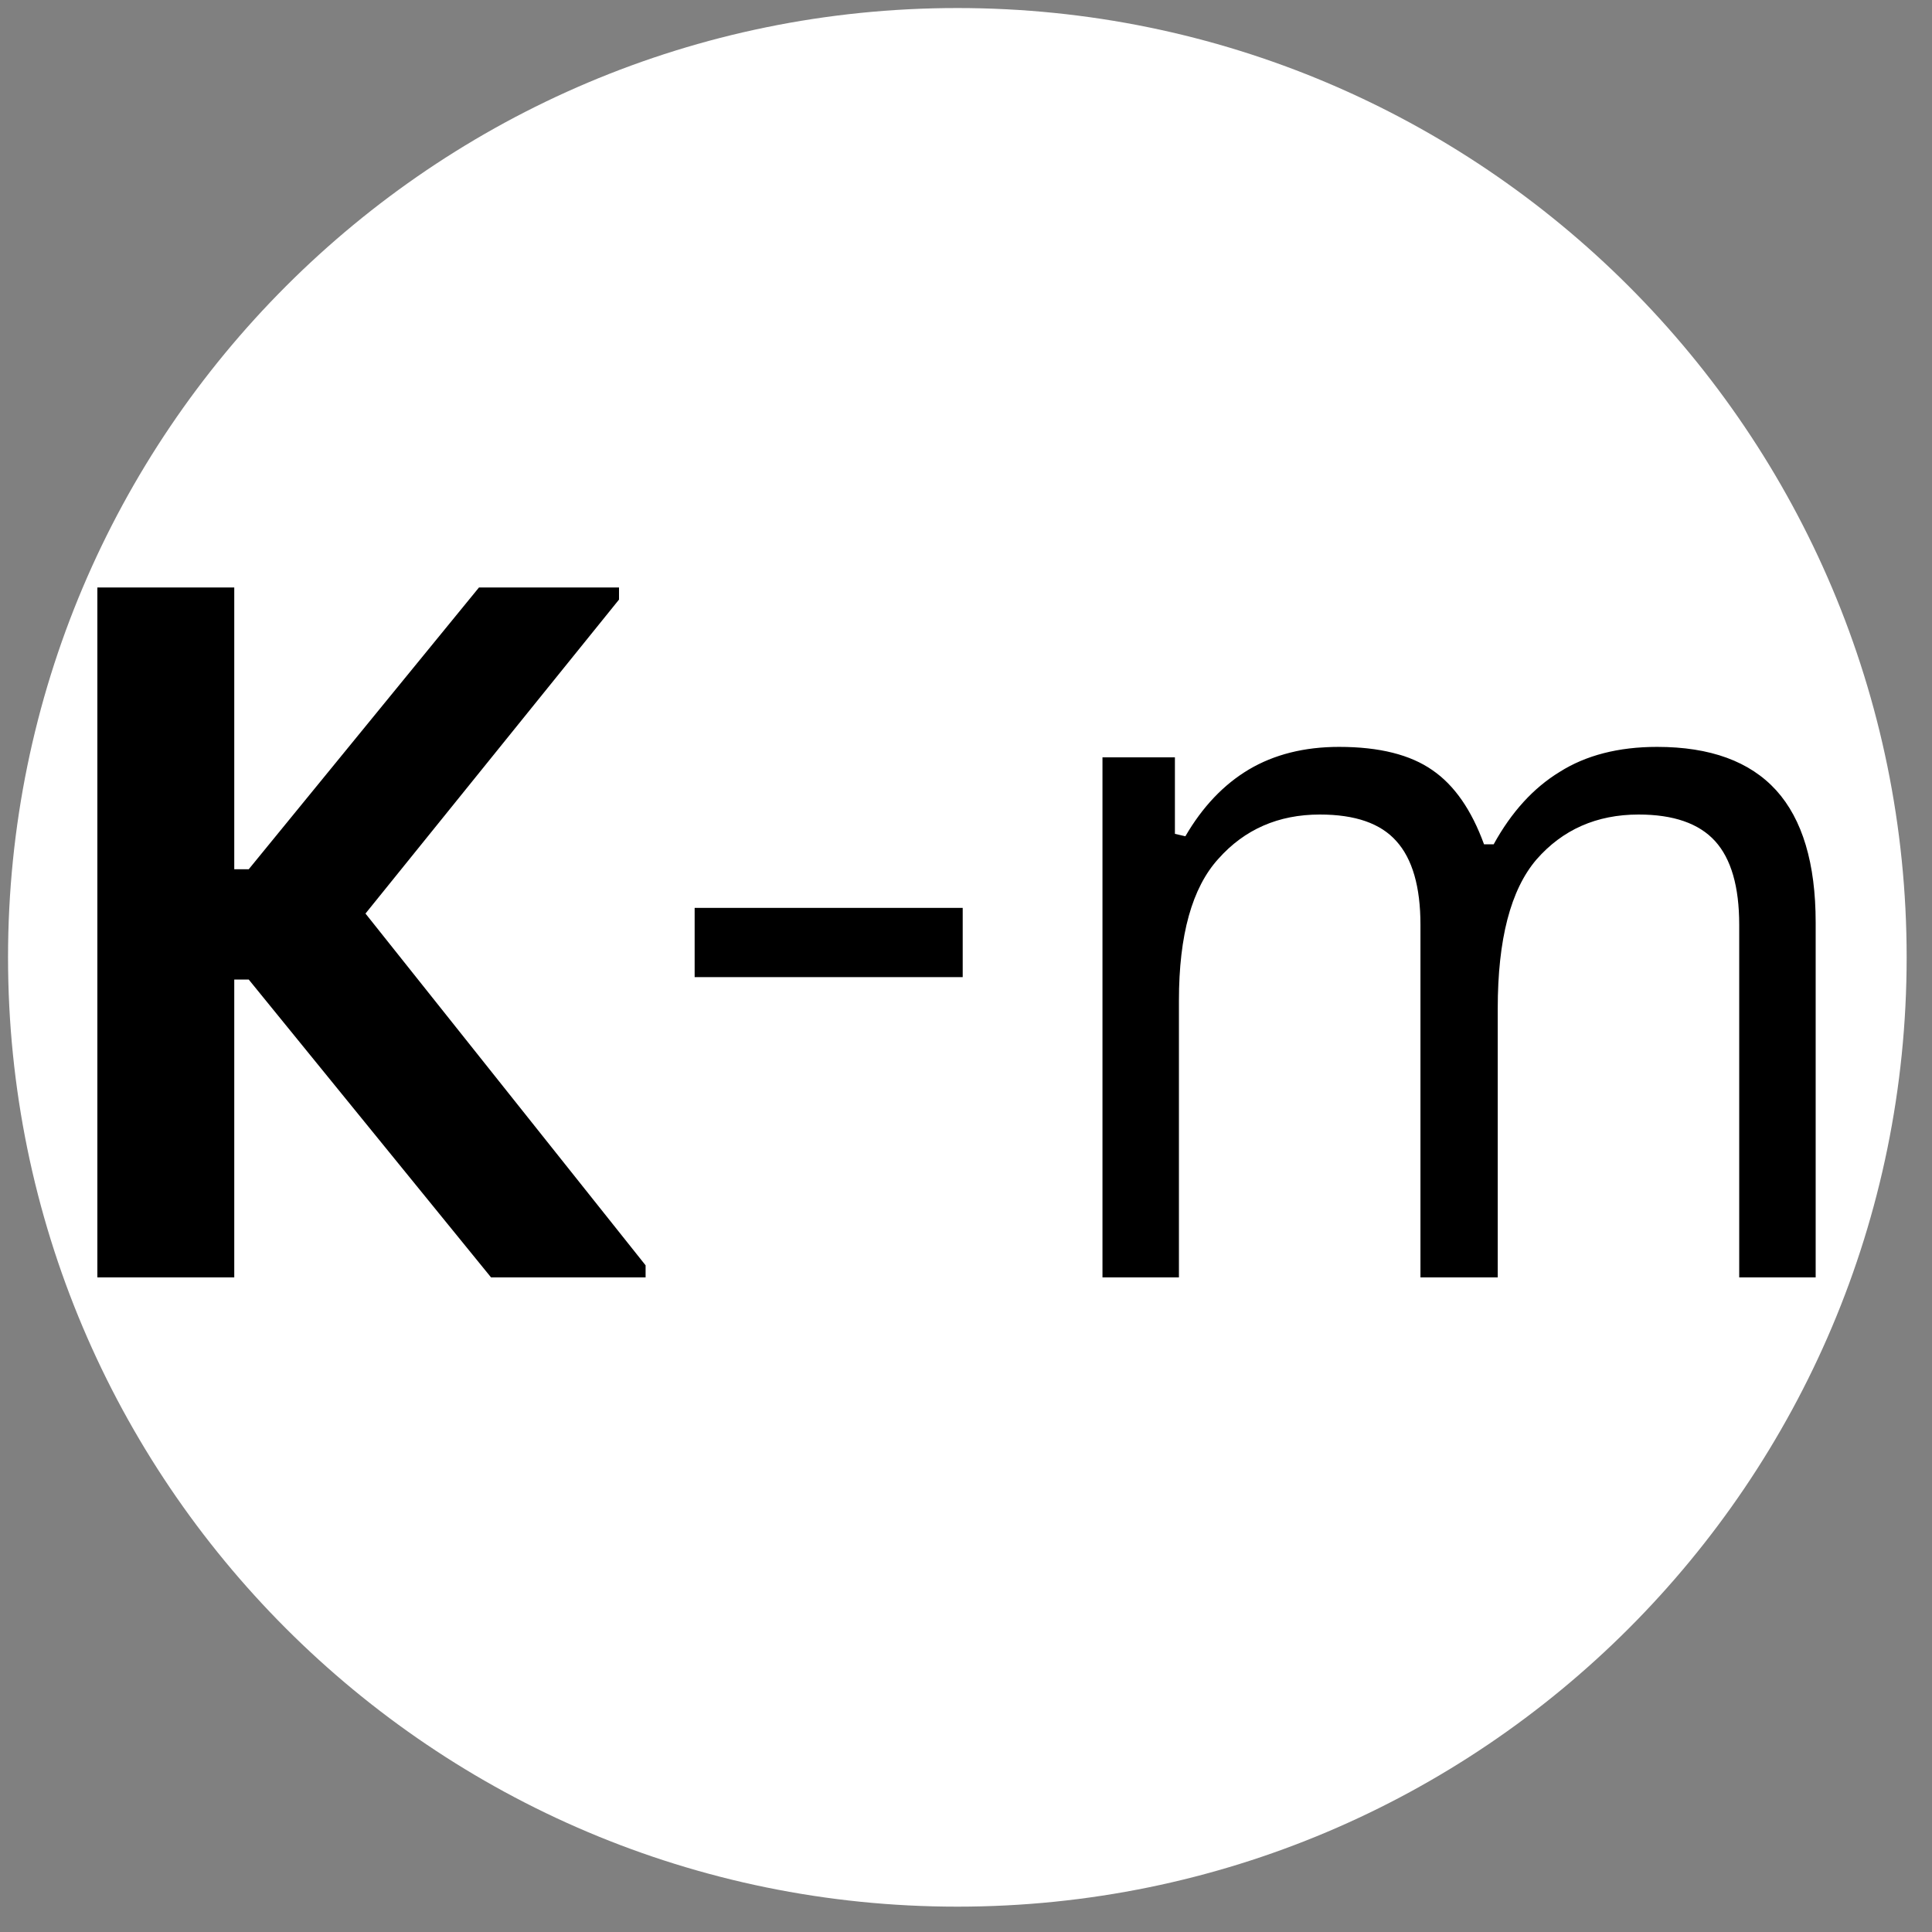 <svg version="1.0" preserveAspectRatio="xMidYMid meet" height="50" viewBox="0 0 37.5 37.5" zoomAndPan="magnify" width="50" xmlns:xlink="http://www.w3.org/1999/xlink" xmlns="http://www.w3.org/2000/svg"><rect x="0" y="0" width="37.5" height="37.5" fill="#808080" stroke="none"/><defs><g></g><clipPath id="78b7c94831"><path clip-rule="nonzero" d="M 0.156 0.156 L 37.008 0.156 L 37.008 37.008 L 0.156 37.008 Z M 0.156 0.156"></path></clipPath><clipPath id="10b6defa0e"><path clip-rule="nonzero" d="M 18.582 0.156 C 8.406 0.156 0.156 8.406 0.156 18.582 C 0.156 28.758 8.406 37.008 18.582 37.008 C 28.758 37.008 37.008 28.758 37.008 18.582 C 37.008 8.406 28.758 0.156 18.582 0.156 Z M 18.582 0.156"></path></clipPath></defs><g clip-path="url(#78b7c94831)"><g clip-path="url(#10b6defa0e)"><path fill-rule="nonzero" fill-opacity="1" d="M 0.156 0.156 L 37.008 0.156 L 37.008 37.008 L 0.156 37.008 Z M 0.156 0.156" fill="#ffffff"></path></g></g><g fill-opacity="1" fill="#000000"><g transform="translate(0.156, 24.794)"><g><path d="M 1.734 0 L 1.734 -13.391 L 4.391 -13.391 L 4.391 -7.922 L 4.672 -7.922 L 9.141 -13.391 L 11.859 -13.391 L 11.859 -13.156 L 6.938 -7.062 L 12.375 -0.234 L 12.375 0 L 9.375 0 L 4.672 -5.781 L 4.391 -5.781 L 4.391 0 Z M 1.734 0"></path></g></g></g><g fill-opacity="1" fill="#000000"><g transform="translate(12.53, 24.794)"><g><path d="M 6.156 -5.828 L 0.953 -5.828 L 0.953 -7.172 L 6.156 -7.172 Z M 6.156 -5.828"></path></g></g></g><g fill-opacity="1" fill="#000000"><g transform="translate(19.633, 24.794)"><g><path d="M 1.766 0 L 1.766 -10.094 L 3.172 -10.094 L 3.172 -8.609 L 3.375 -8.562 C 3.707 -9.133 4.117 -9.566 4.609 -9.859 C 5.098 -10.148 5.68 -10.297 6.359 -10.297 C 7.141 -10.297 7.742 -10.145 8.172 -9.844 C 8.598 -9.551 8.93 -9.07 9.172 -8.406 L 9.359 -8.406 C 9.703 -9.031 10.129 -9.5 10.641 -9.812 C 11.148 -10.133 11.781 -10.297 12.531 -10.297 C 13.562 -10.297 14.332 -10.016 14.844 -9.453 C 15.352 -8.891 15.609 -8.035 15.609 -6.891 L 15.609 0 L 14.125 0 L 14.125 -6.844 C 14.125 -7.582 13.969 -8.125 13.656 -8.469 C 13.344 -8.812 12.848 -8.984 12.172 -8.984 C 11.359 -8.984 10.695 -8.691 10.188 -8.109 C 9.688 -7.523 9.438 -6.562 9.438 -5.219 L 9.438 0 L 7.938 0 L 7.938 -6.844 C 7.938 -7.582 7.781 -8.125 7.469 -8.469 C 7.164 -8.812 6.672 -8.984 5.984 -8.984 C 5.18 -8.984 4.523 -8.695 4.016 -8.125 C 3.504 -7.562 3.25 -6.645 3.25 -5.375 L 3.25 0 Z M 1.766 0"></path></g></g></g></svg>